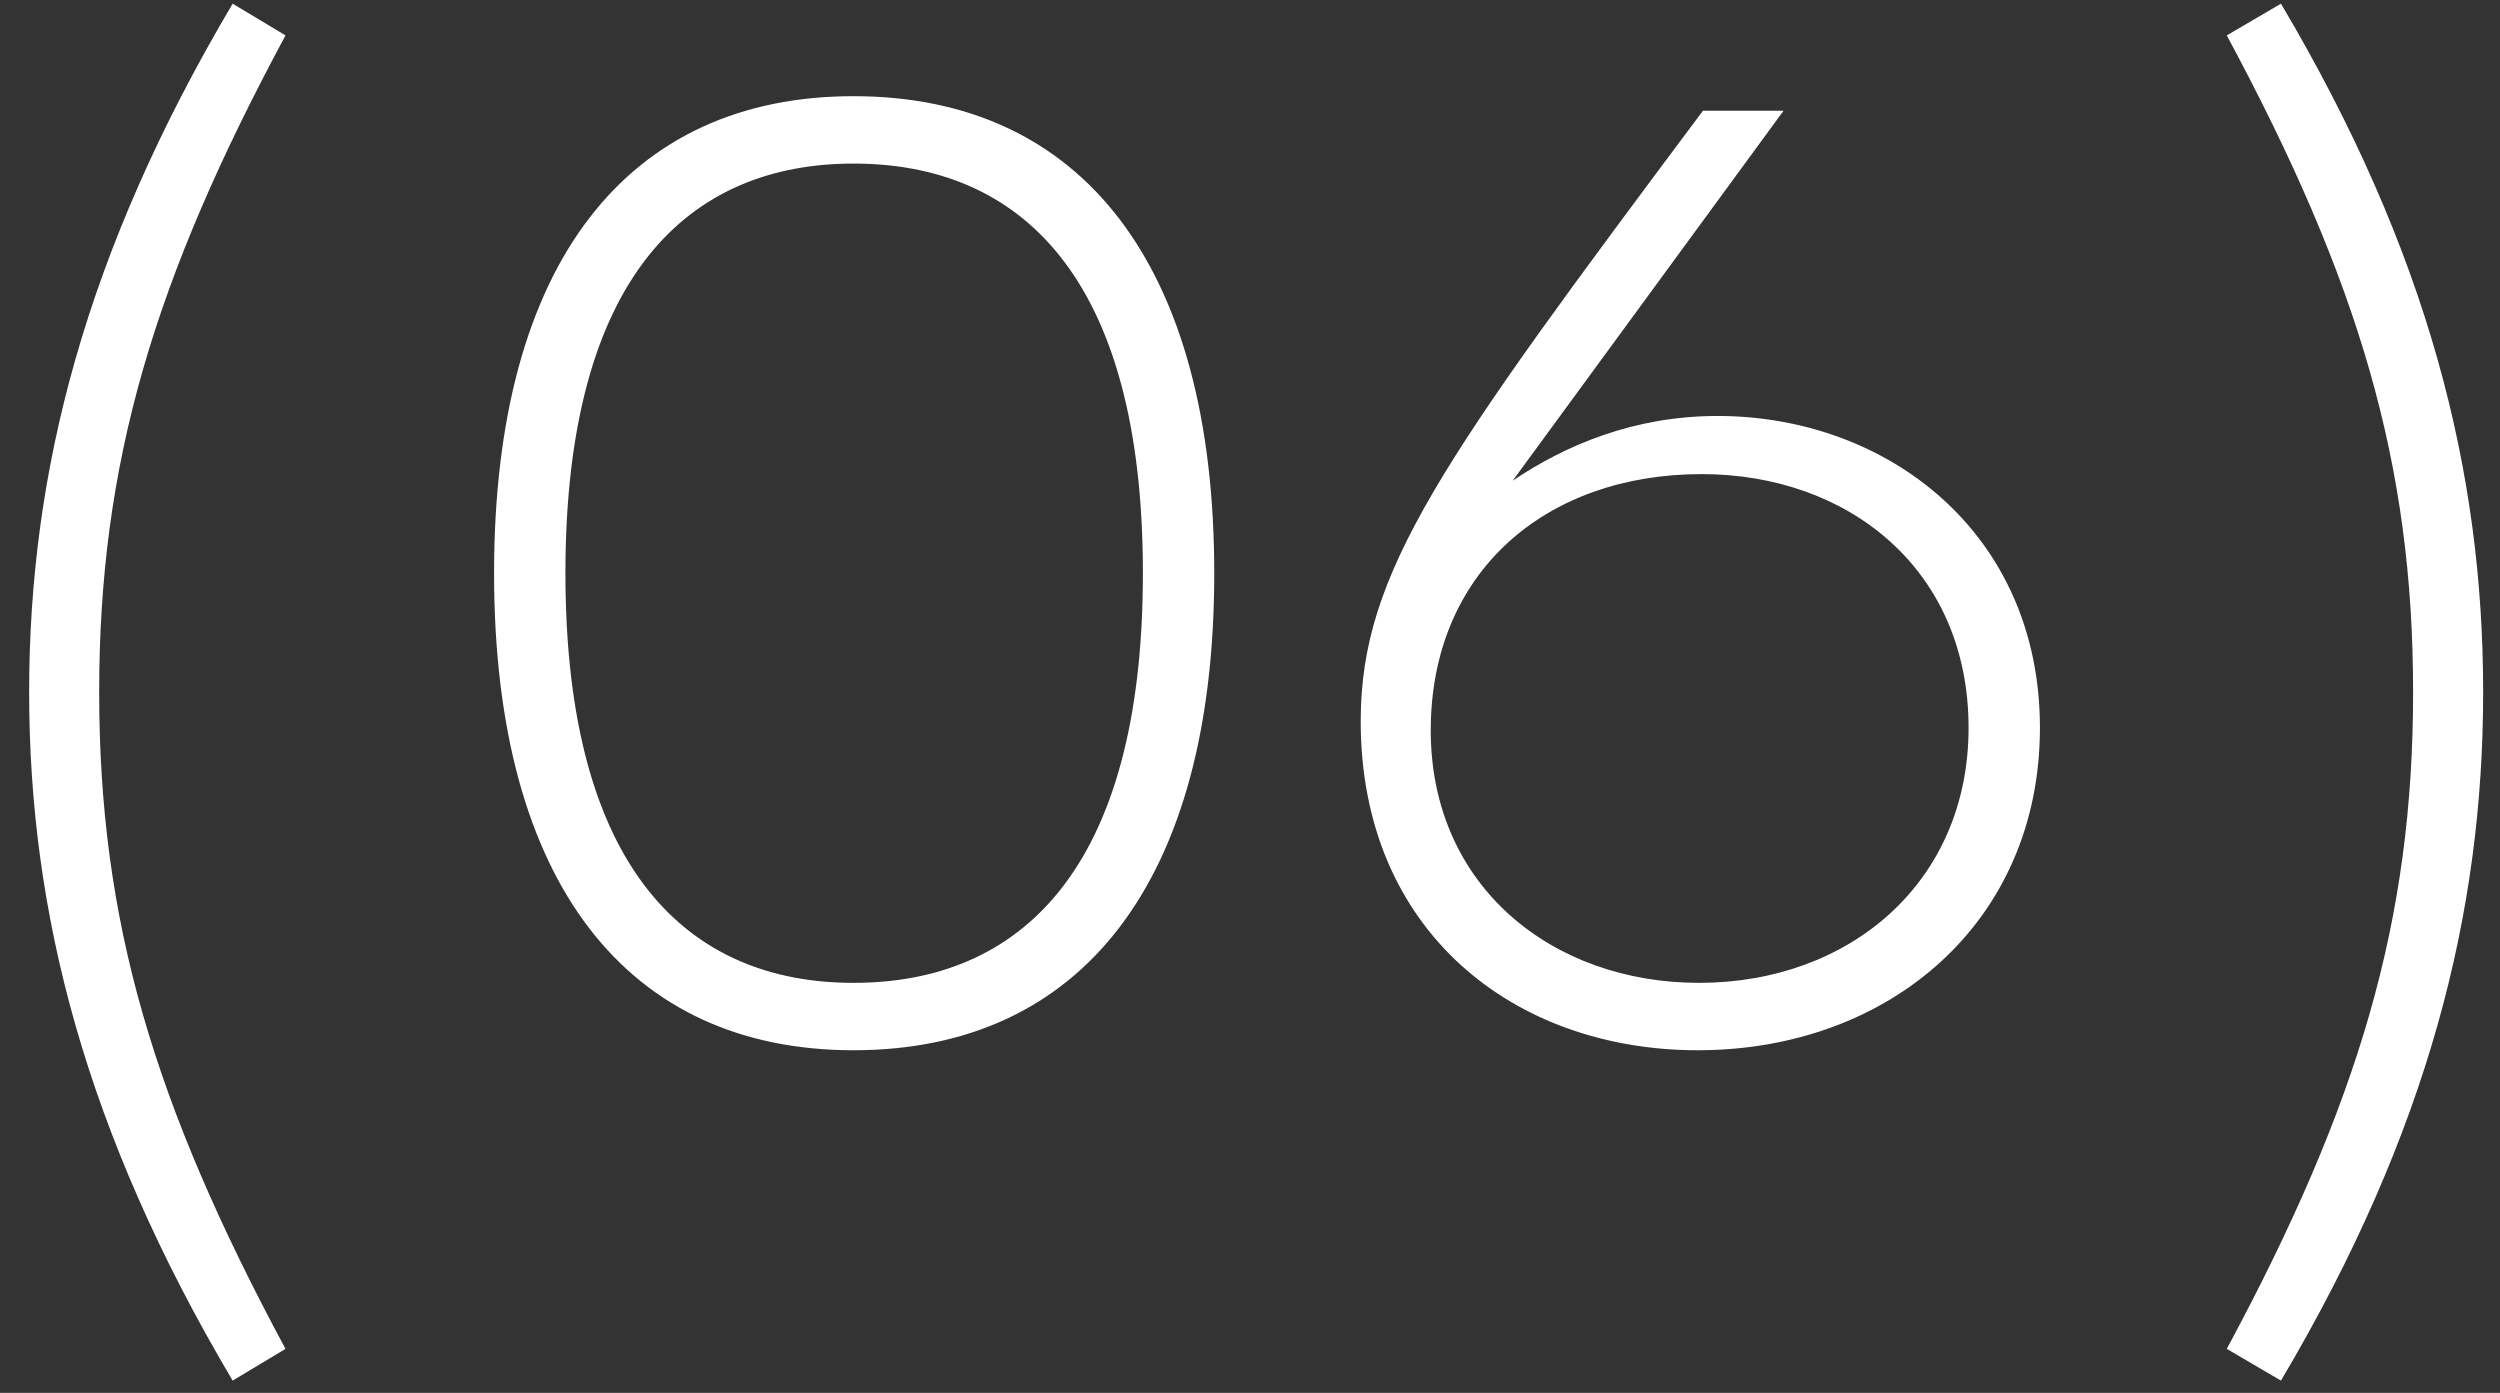 <?xml version="1.0" encoding="UTF-8"?> <svg xmlns="http://www.w3.org/2000/svg" width="70" height="39" viewBox="0 0 70 39" fill="none"><rect x="0" y="0" width="70" height="39" fill="#333333" stroke="none"/> <path d="M7.994 0.991L6.514 0.103C2.37 7.096 0.816 13.238 0.816 19.38C0.816 25.522 2.37 31.664 6.514 38.657L7.994 37.769C4.294 30.887 2.777 25.781 2.777 19.38C2.777 12.979 4.294 7.873 7.994 0.991ZM23.898 2.693C17.608 2.693 13.834 7.318 13.834 16.05C13.834 24.782 17.608 29.407 23.898 29.407C30.299 29.407 33.999 24.671 33.999 16.05C33.999 7.429 30.299 2.693 23.898 2.693ZM23.898 27.52C19.31 27.52 15.832 24.412 15.832 16.05C15.832 7.688 19.31 4.58 23.898 4.58C28.523 4.58 32.001 7.688 32.001 16.05C32.001 24.412 28.523 27.52 23.898 27.52ZM48.09 11.647C45.759 11.647 43.835 12.461 42.355 13.46L49.94 3.1L47.683 3.1C40.357 12.905 38.1 16.013 38.1 20.194C38.1 26.077 42.392 29.407 47.535 29.407C52.9 29.407 57.118 25.818 57.118 20.379C57.118 14.903 52.826 11.647 48.09 11.647ZM47.572 27.52C43.465 27.52 40.061 24.819 40.061 20.453C40.061 16.013 43.28 13.275 47.646 13.275C51.753 13.275 55.12 15.939 55.12 20.379C55.12 24.708 51.79 27.52 47.572 27.52ZM62.35 0.991C66.05 7.873 67.567 12.979 67.567 19.38C67.567 25.781 66.05 30.887 62.35 37.769L63.867 38.657C68.011 31.664 69.528 25.522 69.528 19.38C69.528 13.238 68.011 7.096 63.867 0.103L62.35 0.991Z" fill="white"></path> </svg> 